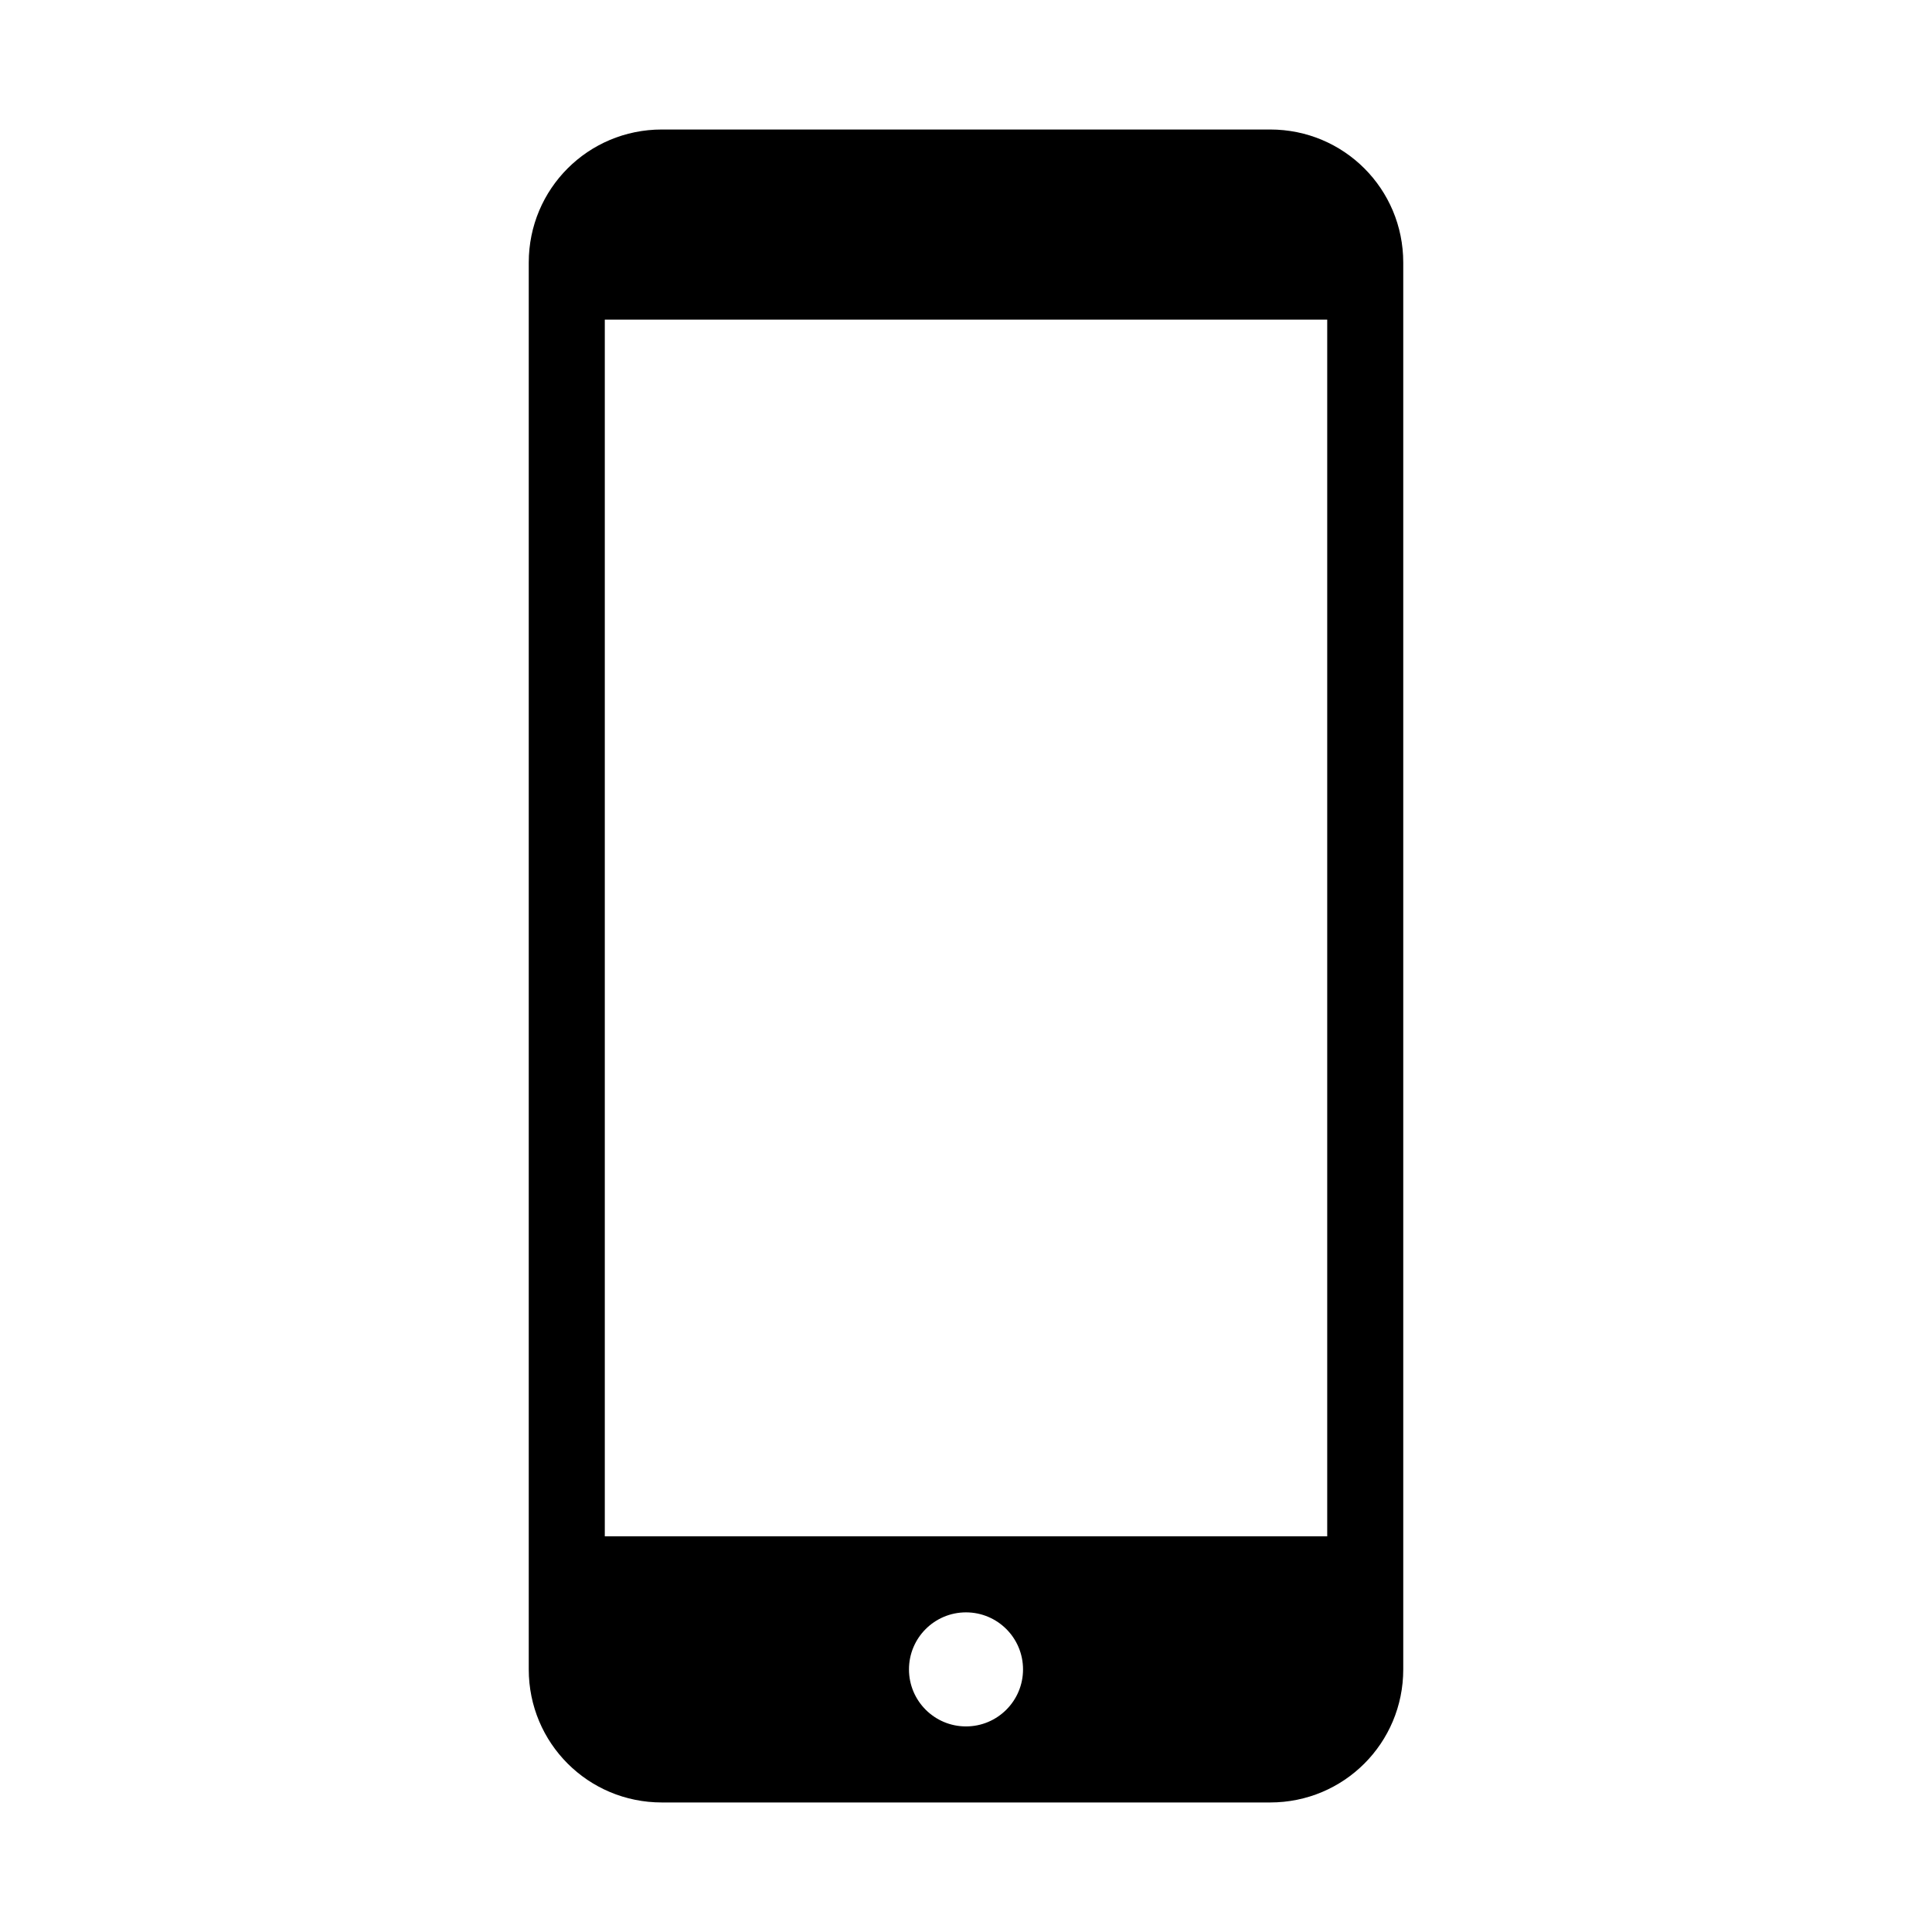 <?xml version="1.0" encoding="UTF-8"?>
<!-- Uploaded to: SVG Repo, www.svgrepo.com, Generator: SVG Repo Mixer Tools -->
<svg fill="#000000" width="800px" height="800px" version="1.1" viewBox="144 144 512 512" xmlns="http://www.w3.org/2000/svg">
 <path d="m319.39 178.32c-19.539 0-35.266 15.73-35.266 35.266v372.82c0 19.539 15.73 35.266 35.266 35.266h161.22c19.539 0 35.266-15.73 35.266-35.266v-372.82c0-19.539-15.73-35.266-35.266-35.266zm-15.113 50.383h191.45v322.44h-191.45zm95.723 342.59c8.348 0 15.113 6.766 15.113 15.113s-6.766 15.113-15.113 15.113-15.113-6.766-15.113-15.113 6.766-15.113 15.113-15.113z"/>
</svg>